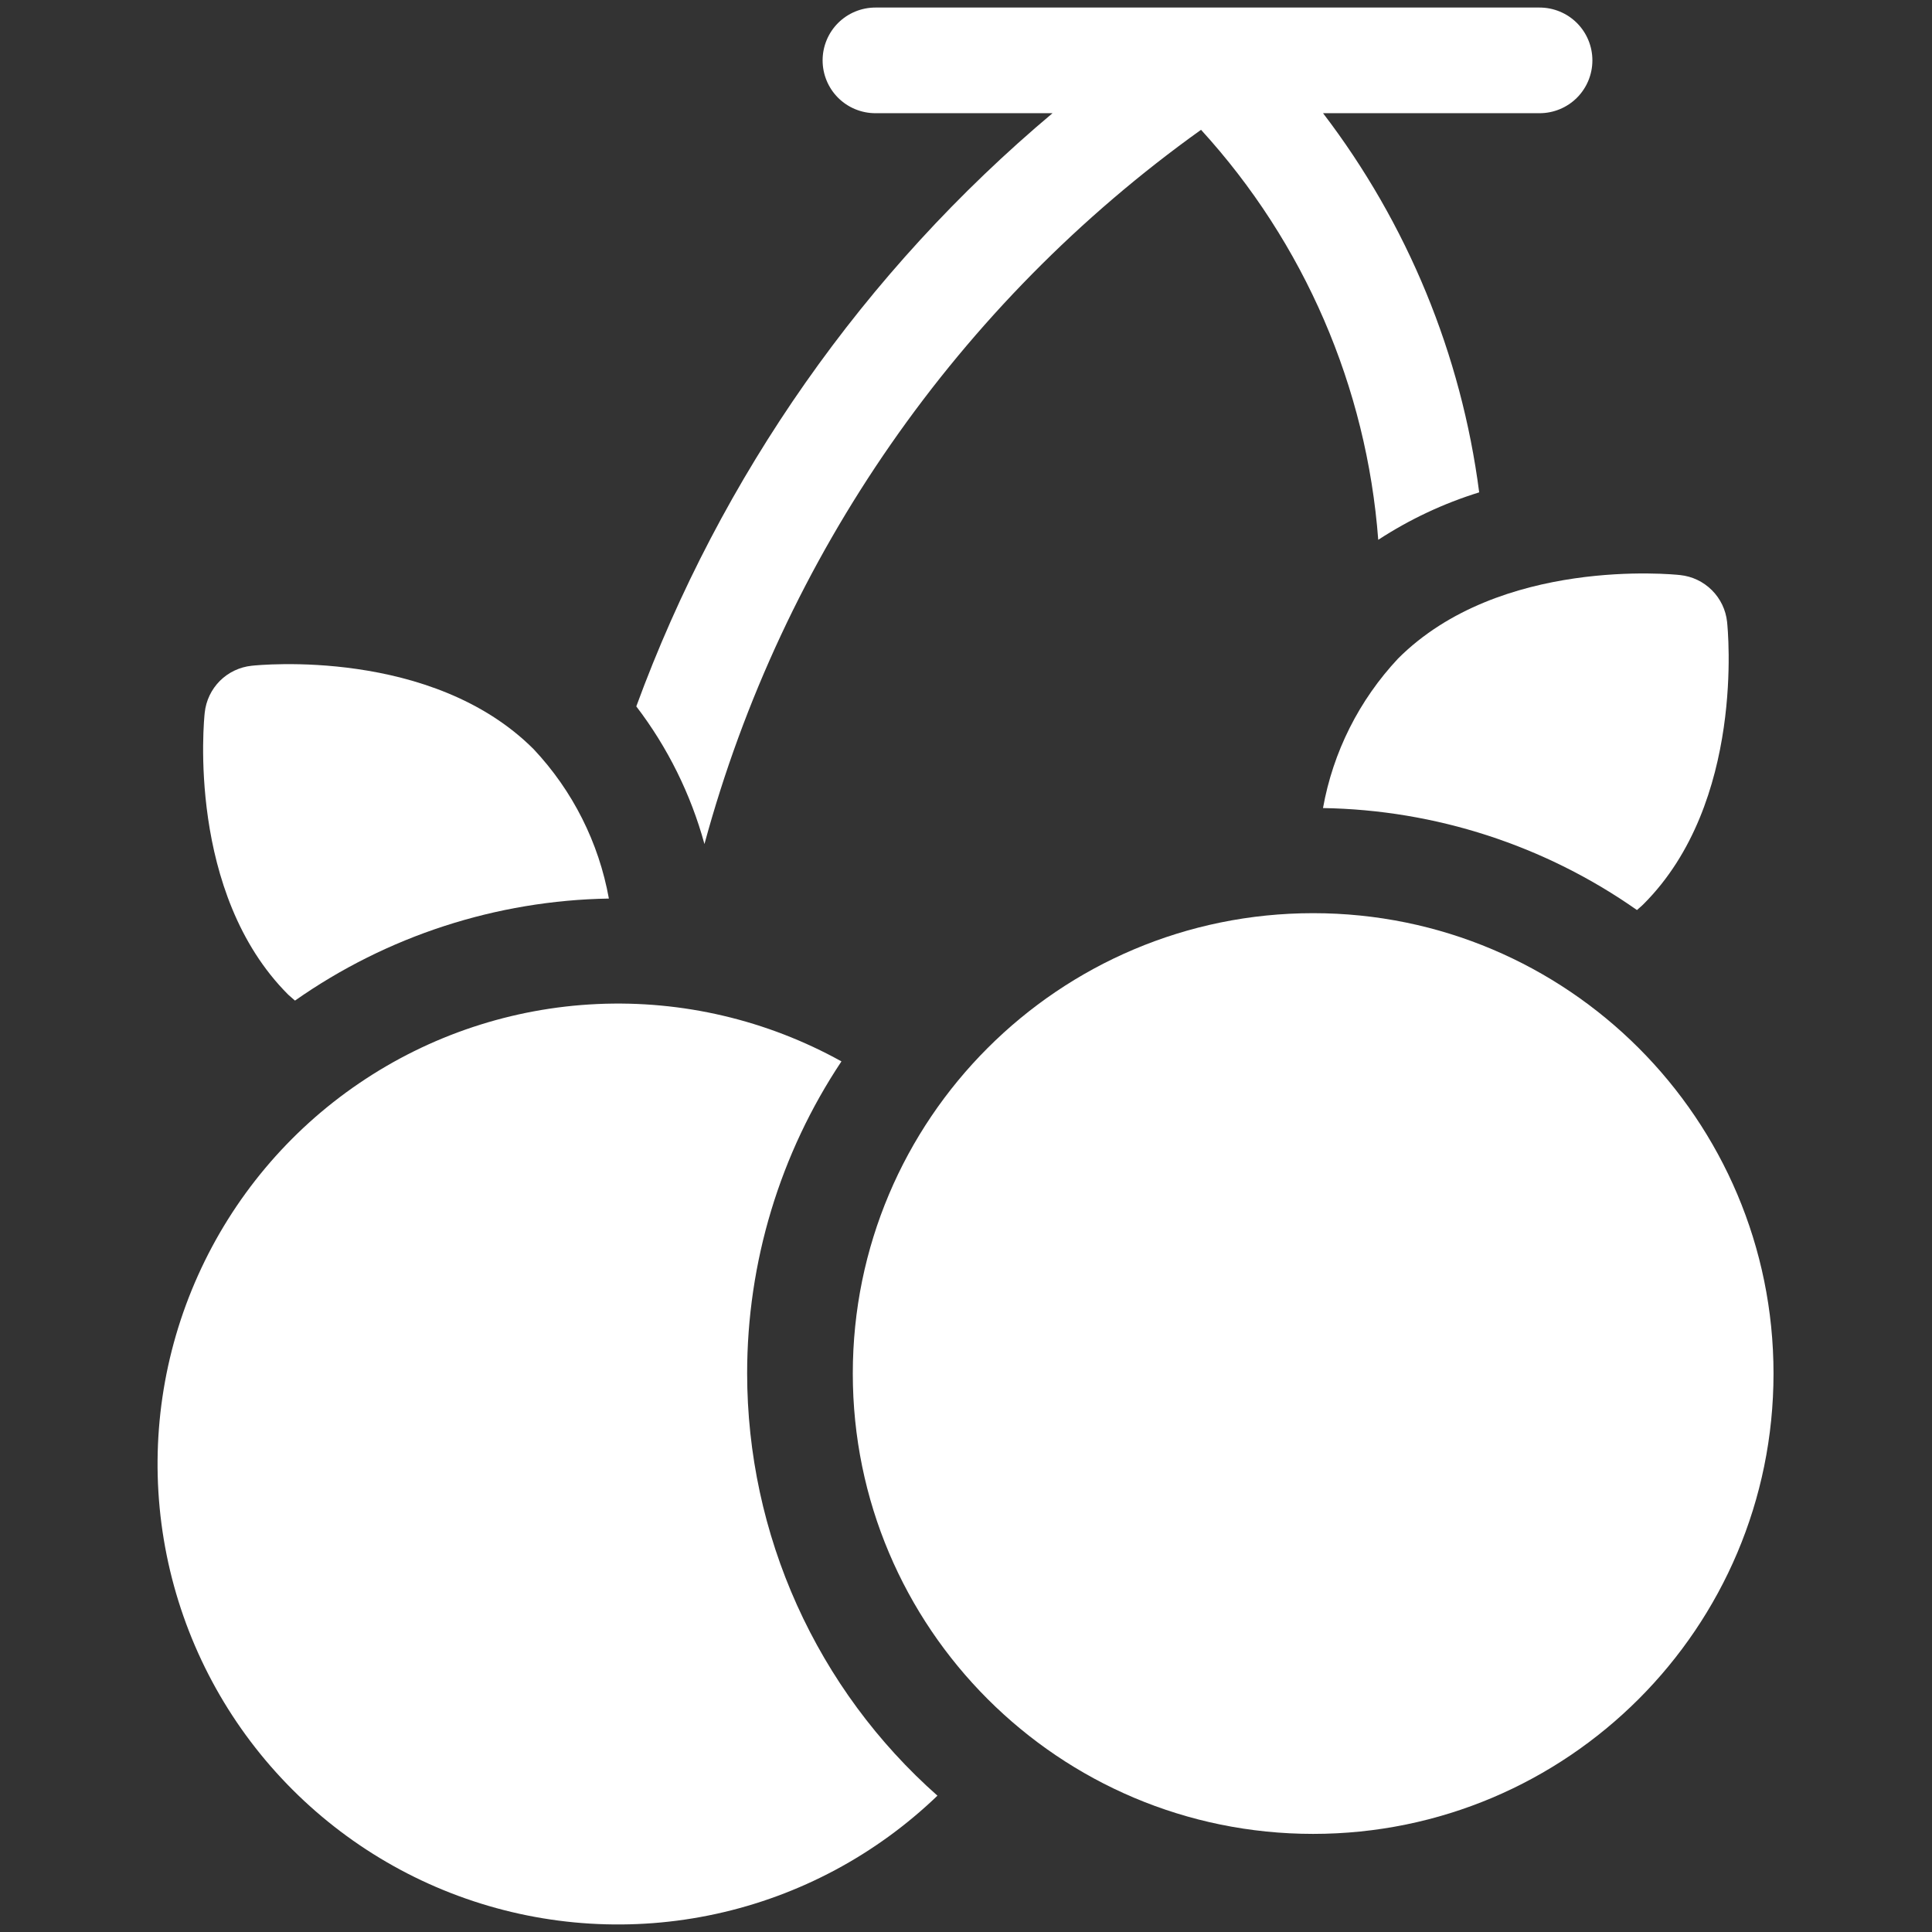 <svg width="32" height="32" viewBox="0 0 32 32" fill="none" xmlns="http://www.w3.org/2000/svg">
<rect x="0" y="0" width="32" height="32" fill="#333333" stroke="none"/>
<path d="M21.75 30.375C25.961 30.375 29.375 26.961 29.375 22.75C29.375 18.539 25.961 15.125 21.75 15.125C17.539 15.125 14.125 18.539 14.125 22.75C14.125 26.961 17.539 30.375 21.75 30.375Z" fill="white"/>
<path d="M10.539 11.7C11.059 12.38 11.442 13.155 11.668 13.98C12.964 9.207 15.87 5.027 19.893 2.15C21.603 4.022 22.637 6.413 22.828 8.941C23.346 8.603 23.909 8.338 24.5 8.155C24.204 5.871 23.312 3.705 21.914 1.875H25.5C25.732 1.875 25.955 1.783 26.119 1.619C26.283 1.455 26.375 1.232 26.375 1C26.375 0.768 26.283 0.545 26.119 0.381C25.955 0.217 25.732 0.125 25.5 0.125H14.5C14.268 0.125 14.045 0.217 13.881 0.381C13.717 0.545 13.625 0.768 13.625 1C13.625 1.232 13.717 1.455 13.881 1.619C14.045 1.783 14.268 1.875 14.5 1.875H17.433C14.317 4.493 11.94 7.88 10.539 11.7Z" fill="white"/>
<path d="M12.375 22.75C12.374 20.91 12.917 19.111 13.937 17.58C12.703 16.895 11.302 16.566 9.892 16.63C8.481 16.694 7.116 17.148 5.949 17.942C4.781 18.735 3.857 19.838 3.279 21.126C2.7 22.414 2.491 23.837 2.674 25.237C2.857 26.637 3.425 27.959 4.315 29.055C5.205 30.151 6.381 30.979 7.714 31.446C9.046 31.913 10.482 32.001 11.861 31.7C13.241 31.399 14.509 30.721 15.527 29.742C14.536 28.866 13.744 27.79 13.2 26.584C12.657 25.379 12.376 24.072 12.375 22.75Z" fill="white"/>
<path d="M21.913 13.384C23.776 13.414 25.588 14.002 27.113 15.073C27.149 15.04 27.188 15.01 27.224 14.973C28.906 13.291 28.619 10.423 28.606 10.301C28.585 10.102 28.496 9.917 28.355 9.776C28.213 9.634 28.028 9.546 27.829 9.525C27.709 9.511 24.84 9.225 23.157 10.907C22.512 11.595 22.079 12.455 21.913 13.384Z" fill="white"/>
<path d="M4.886 16.573C6.411 15.502 8.222 14.914 10.085 14.883C9.918 13.956 9.485 13.096 8.839 12.409C7.157 10.726 4.29 11.013 4.168 11.027C3.969 11.048 3.784 11.136 3.642 11.277C3.501 11.419 3.412 11.604 3.391 11.803C3.377 11.924 3.091 14.793 4.774 16.475C4.811 16.51 4.85 16.54 4.886 16.573Z" fill="white"/>
</svg>
